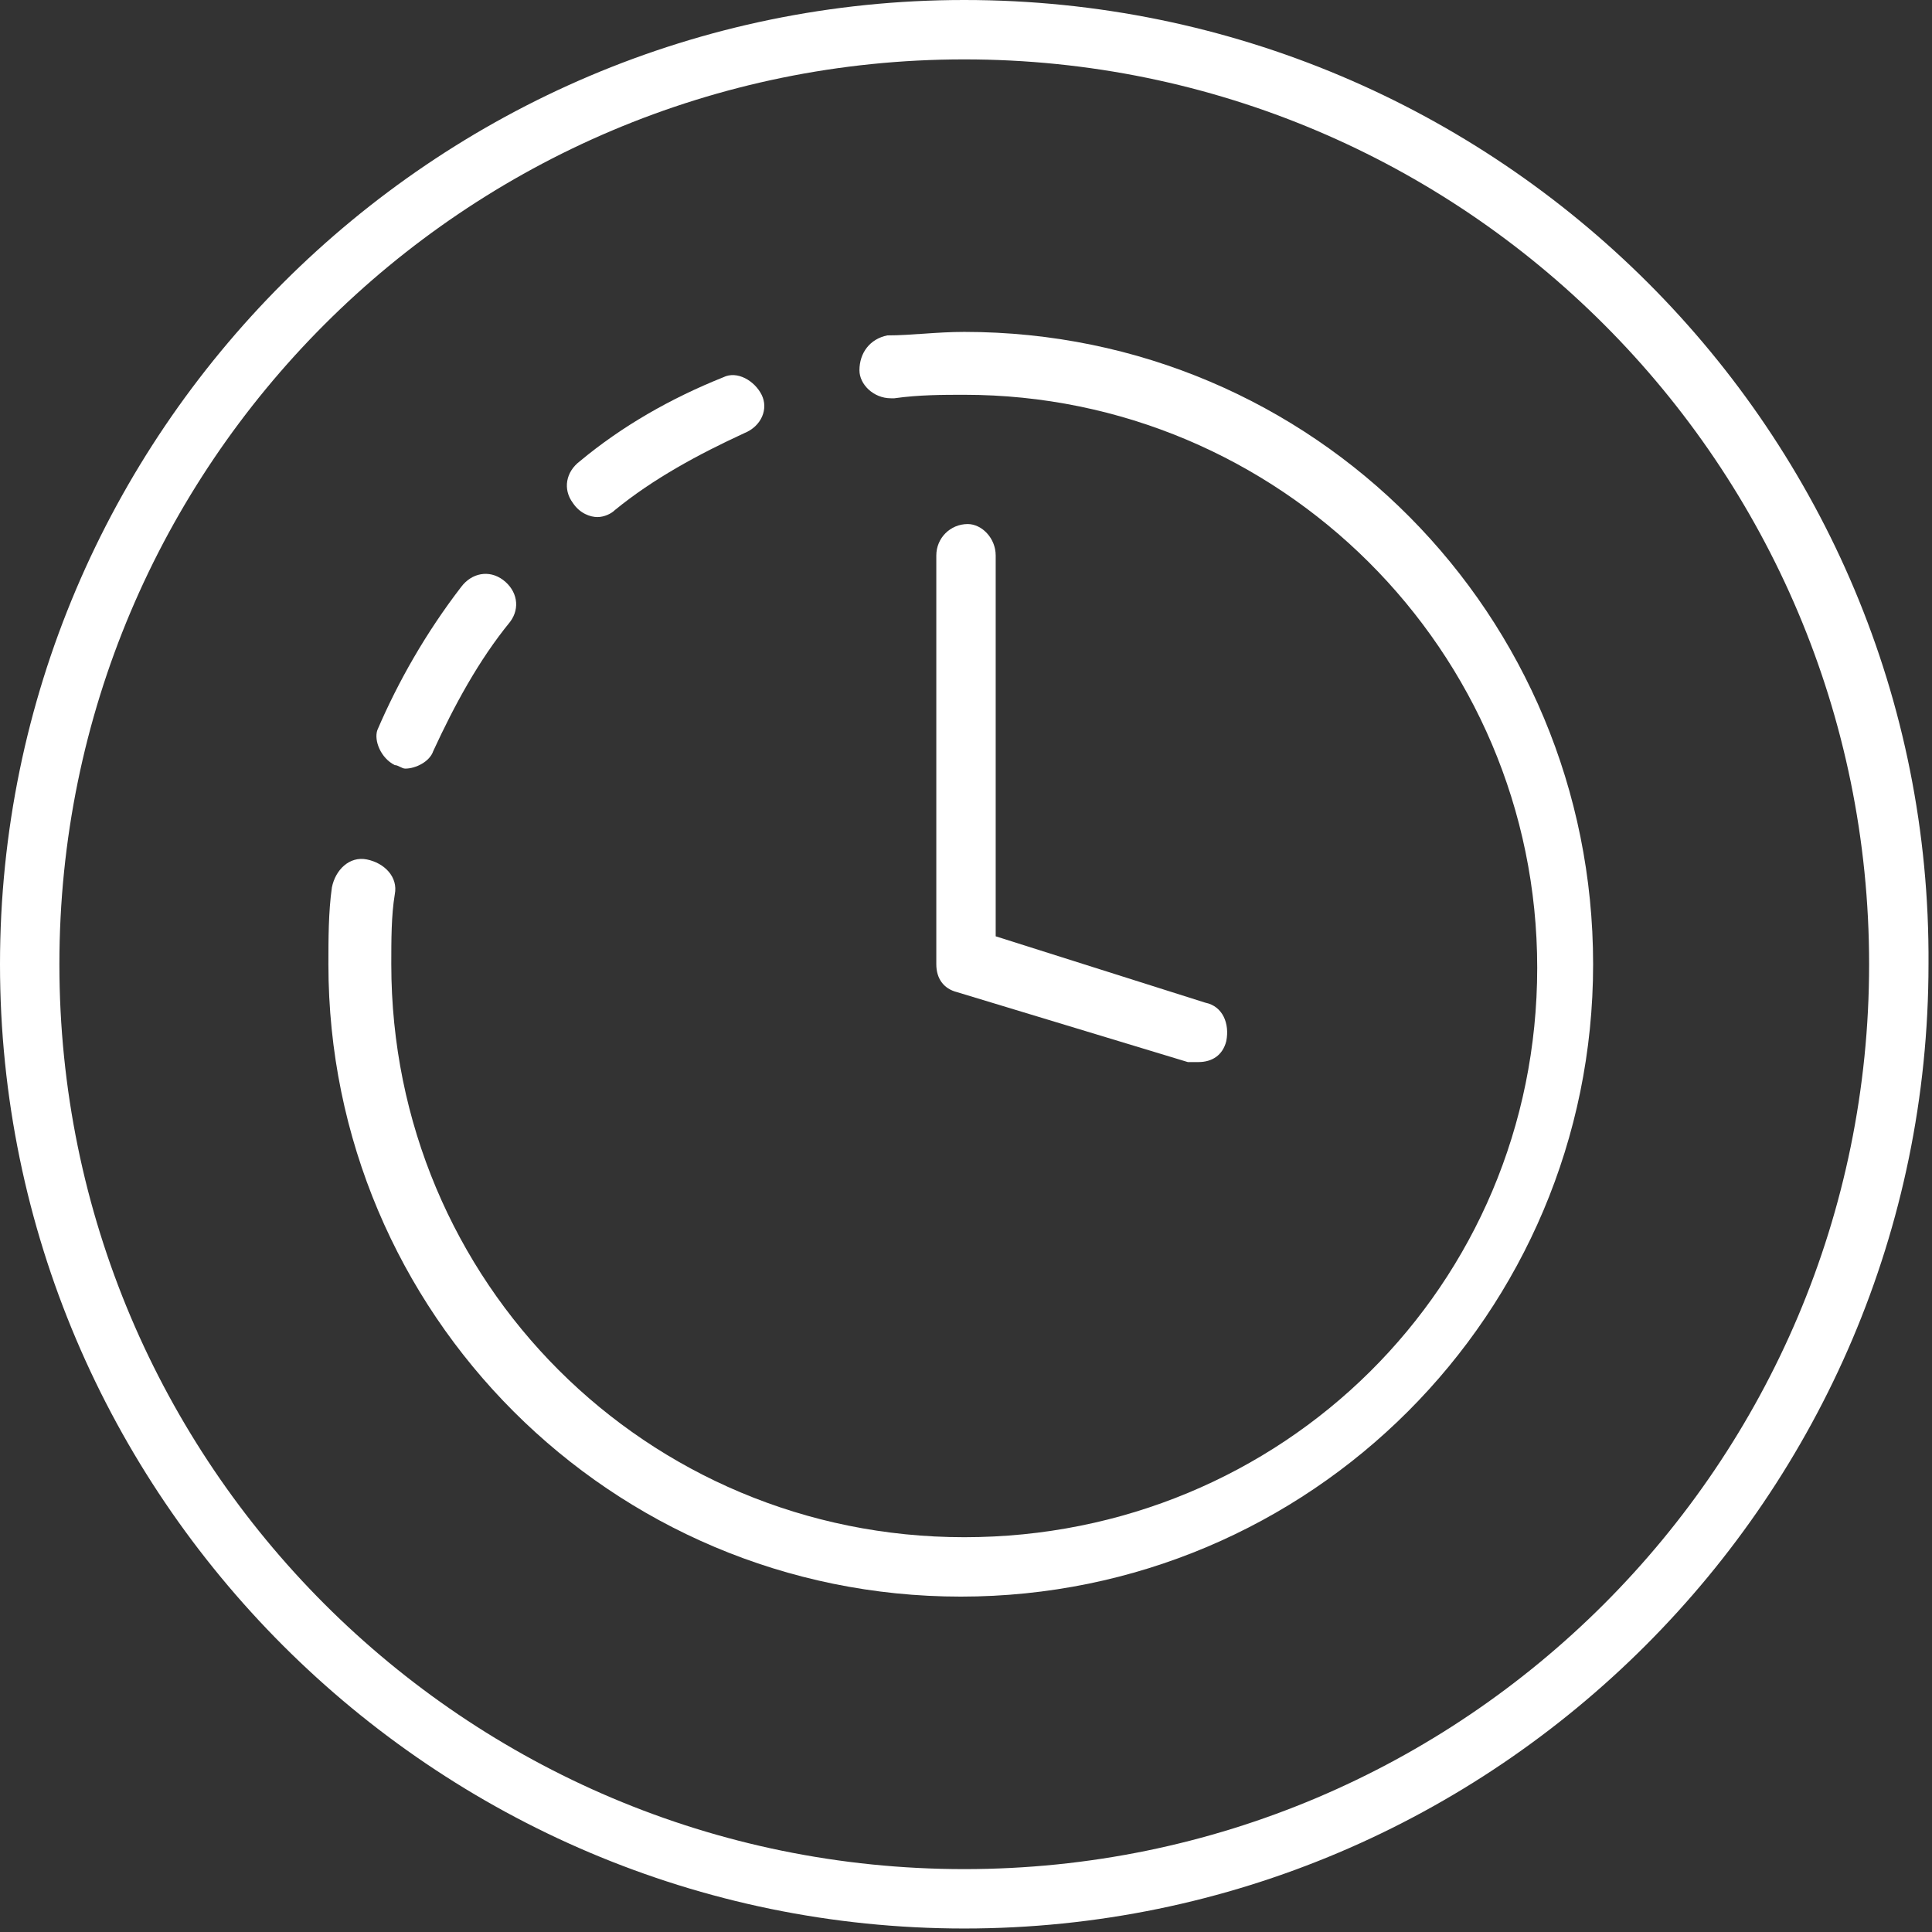 <?xml version="1.0" encoding="utf-8"?>
<!-- Generator: Adobe Illustrator 24.1.0, SVG Export Plug-In . SVG Version: 6.00 Build 0)  -->
<svg version="1.1" id="Ebene_1" xmlns="http://www.w3.org/2000/svg" xmlns:xlink="http://www.w3.org/1999/xlink" x="0px" y="0px"
	 viewBox="0 0 55.3 55.3" style="enable-background:new 0 0 55.3 55.3;" xml:space="preserve">
<rect x="0" y="0" width="55.3" height="55.3" fill="#333333" stroke="none"/>
<style type="text/css">
	.st0{fill:#FFFFFF;}
</style>
<g>
	<path class="st0" d="M27.6,0C12.4,0,0,12.4,0,27.6s12.4,27.6,27.6,27.6s27.6-12.4,27.6-27.6C55.3,12.4,42.9,0,27.6,0z M27.6,53.5
		c-14.3,0-25.9-11.6-25.9-25.9c0-14.3,11.6-25.9,25.9-25.9s25.9,11.6,25.9,25.9C53.5,41.9,41.9,53.5,27.6,53.5z"/>
	<path class="st0" d="M27.6,9.5C27.6,9.5,27.6,9.5,27.6,9.5c-0.8,0-1.5,0.1-2.2,0.1c-0.5,0.1-0.8,0.5-0.8,1c0,0.4,0.4,0.8,0.9,0.8
		c0,0,0.1,0,0.1,0c0.7-0.1,1.4-0.1,2-0.1l0,0c9,0,16.4,7.3,16.4,16.4S36.7,44,27.6,44s-16.4-7.3-16.4-16.4l0,0c0-0.7,0-1.4,0.1-2
		c0.1-0.5-0.3-0.9-0.8-1c-0.5-0.1-0.9,0.3-1,0.8c-0.1,0.7-0.1,1.5-0.1,2.2l0,0c0,10,8.1,18.1,18.1,18.1s18.1-8.1,18.1-18.1
		S37.6,9.5,27.6,9.5z"/>
	<path class="st0" d="M17.1,14.8c0.2,0,0.4-0.1,0.5-0.2c1.1-0.9,2.4-1.6,3.7-2.2c0.5-0.2,0.7-0.7,0.5-1.1c-0.2-0.4-0.7-0.7-1.1-0.5
		c-1.5,0.6-2.9,1.4-4.1,2.4c-0.4,0.3-0.5,0.8-0.2,1.2C16.6,14.7,16.9,14.8,17.1,14.8z"/>
	<path class="st0" d="M11.3,21.9c0.1,0,0.2,0.1,0.3,0.1c0.3,0,0.7-0.2,0.8-0.5c0.6-1.3,1.3-2.6,2.2-3.7c0.3-0.4,0.2-0.9-0.2-1.2
		s-0.9-0.2-1.2,0.2c-1,1.3-1.8,2.7-2.4,4.1C10.7,21.2,10.9,21.7,11.3,21.9z"/>
	<path class="st0" d="M27.7,15c-0.5,0-0.9,0.4-0.9,0.9v11.7c0,0.4,0.2,0.7,0.6,0.8l6.6,2c0.1,0,0.2,0,0.3,0c0.4,0,0.7-0.2,0.8-0.6
		c0.1-0.5-0.1-1-0.6-1.1l-6-1.9V15.9C28.5,15.4,28.1,15,27.7,15z"/>
</g>
</svg>
